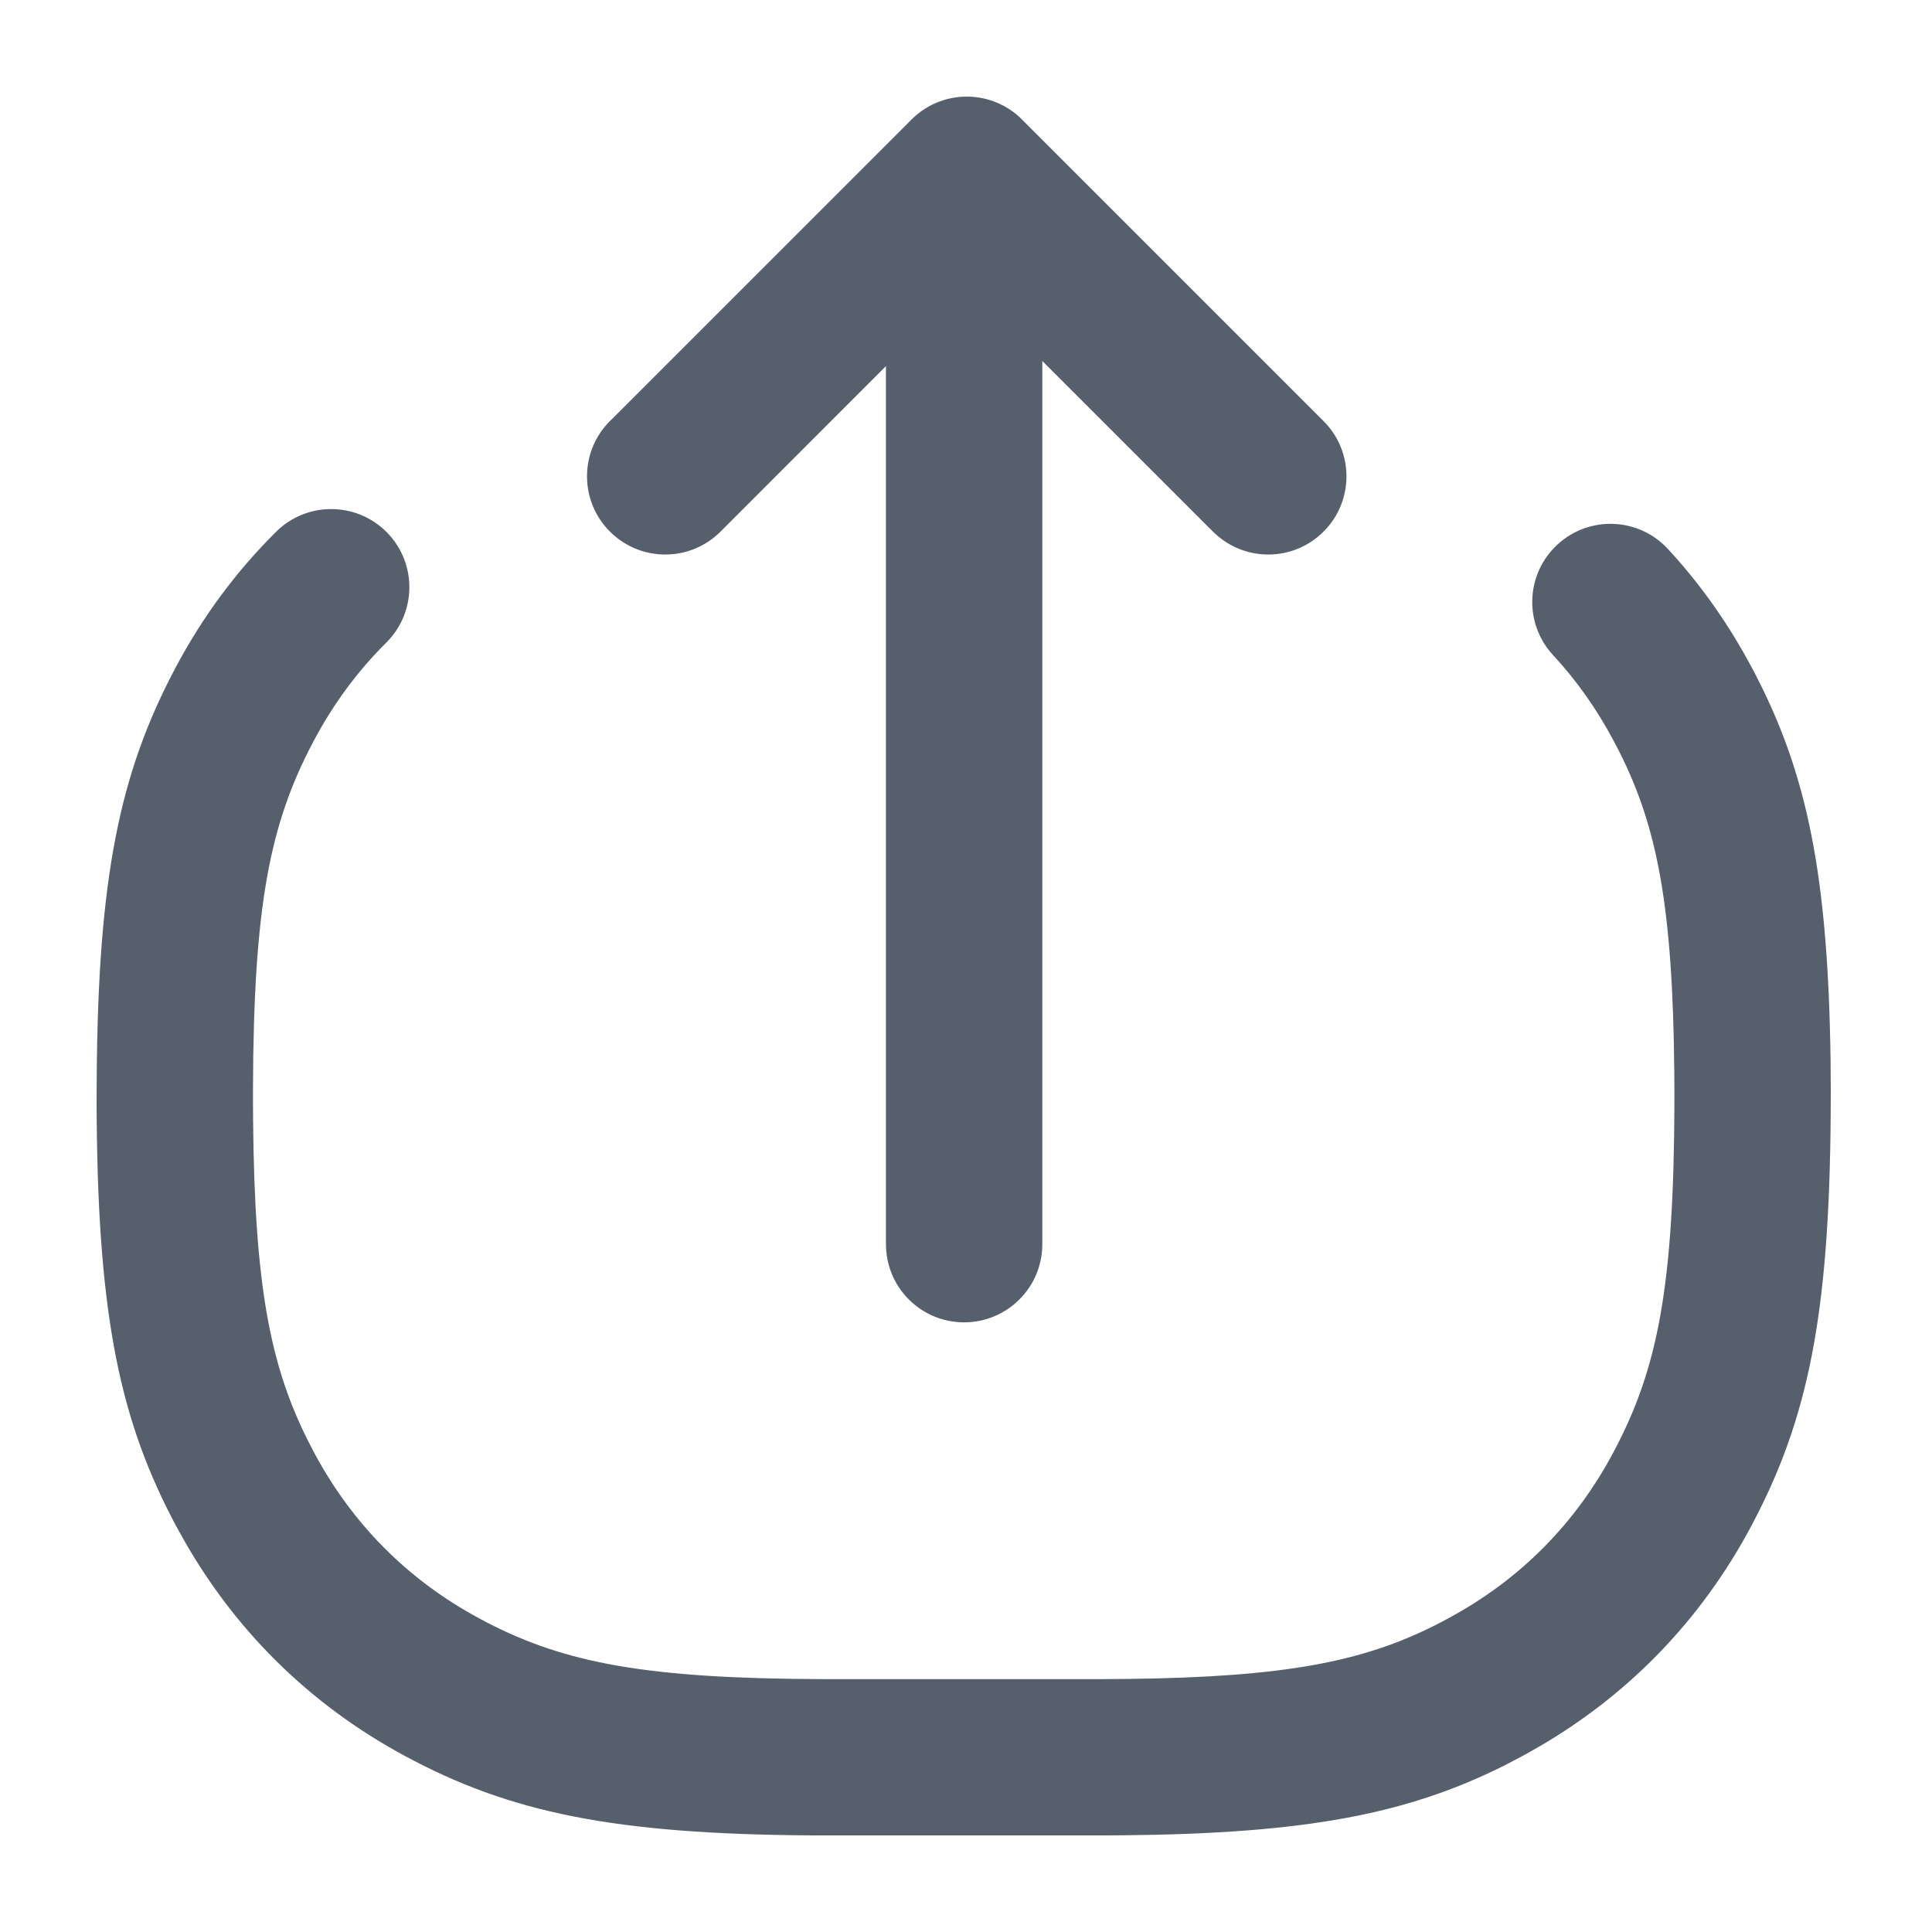 <svg width="18" height="18" viewBox="0 0 18 18" fill="none" xmlns="http://www.w3.org/2000/svg">
    <path d="M0.9 10.275L0.901 10.05C0.913 8.178 1.112 7.209 1.634 6.223C1.886 5.748 2.2 5.323 2.573 4.954C2.858 4.671 3.319 4.673 3.603 4.958C3.886 5.244 3.884 5.705 3.598 5.988C3.331 6.253 3.105 6.559 2.921 6.906C2.514 7.674 2.362 8.434 2.357 10.149L2.357 10.273L2.358 10.436C2.372 11.98 2.517 12.723 2.872 13.428L2.921 13.523C3.278 14.195 3.796 14.717 4.461 15.076L4.534 15.115C5.269 15.495 6.025 15.639 7.666 15.644L10.284 15.644L10.523 15.642C11.972 15.624 12.693 15.482 13.367 15.144L13.439 15.107L13.496 15.076C14.162 14.717 14.68 14.195 15.036 13.523C15.443 12.755 15.595 11.994 15.6 10.279L15.6 10.155L15.599 9.992C15.585 8.448 15.441 7.705 15.085 7L15.036 6.906C14.878 6.608 14.689 6.34 14.469 6.103C14.196 5.807 14.214 5.347 14.51 5.074C14.805 4.801 15.266 4.819 15.539 5.114C15.823 5.421 16.069 5.763 16.277 6.139L16.325 6.227L16.359 6.292C16.838 7.22 17.032 8.159 17.055 9.884L17.057 10.153L17.056 10.378C17.044 12.251 16.845 13.219 16.323 14.205C15.845 15.107 15.145 15.824 14.257 16.32L14.185 16.36L14.12 16.394L14.027 16.443C13.119 16.9 12.174 17.083 10.465 17.099L10.286 17.1H7.749L7.566 17.1C5.71 17.088 4.747 16.886 3.769 16.358C2.874 15.875 2.163 15.169 1.672 14.274L1.632 14.201L1.598 14.136C1.095 13.161 0.906 12.173 0.9 10.275ZM5.662 3.944L5.683 3.923L8.492 1.114C8.769 0.836 9.215 0.829 9.501 1.093L9.522 1.114L12.331 3.923C12.616 4.207 12.616 4.669 12.331 4.953C12.053 5.231 11.608 5.237 11.322 4.973L11.301 4.953L9.711 3.363V11.592C9.711 11.994 9.385 12.32 8.982 12.32C8.59 12.32 8.27 12.01 8.255 11.621L8.254 11.592V3.411L6.713 4.953C6.435 5.231 5.989 5.237 5.704 4.973L5.683 4.953C5.405 4.676 5.398 4.23 5.662 3.944Z" fill="#56606D"/>
</svg>
